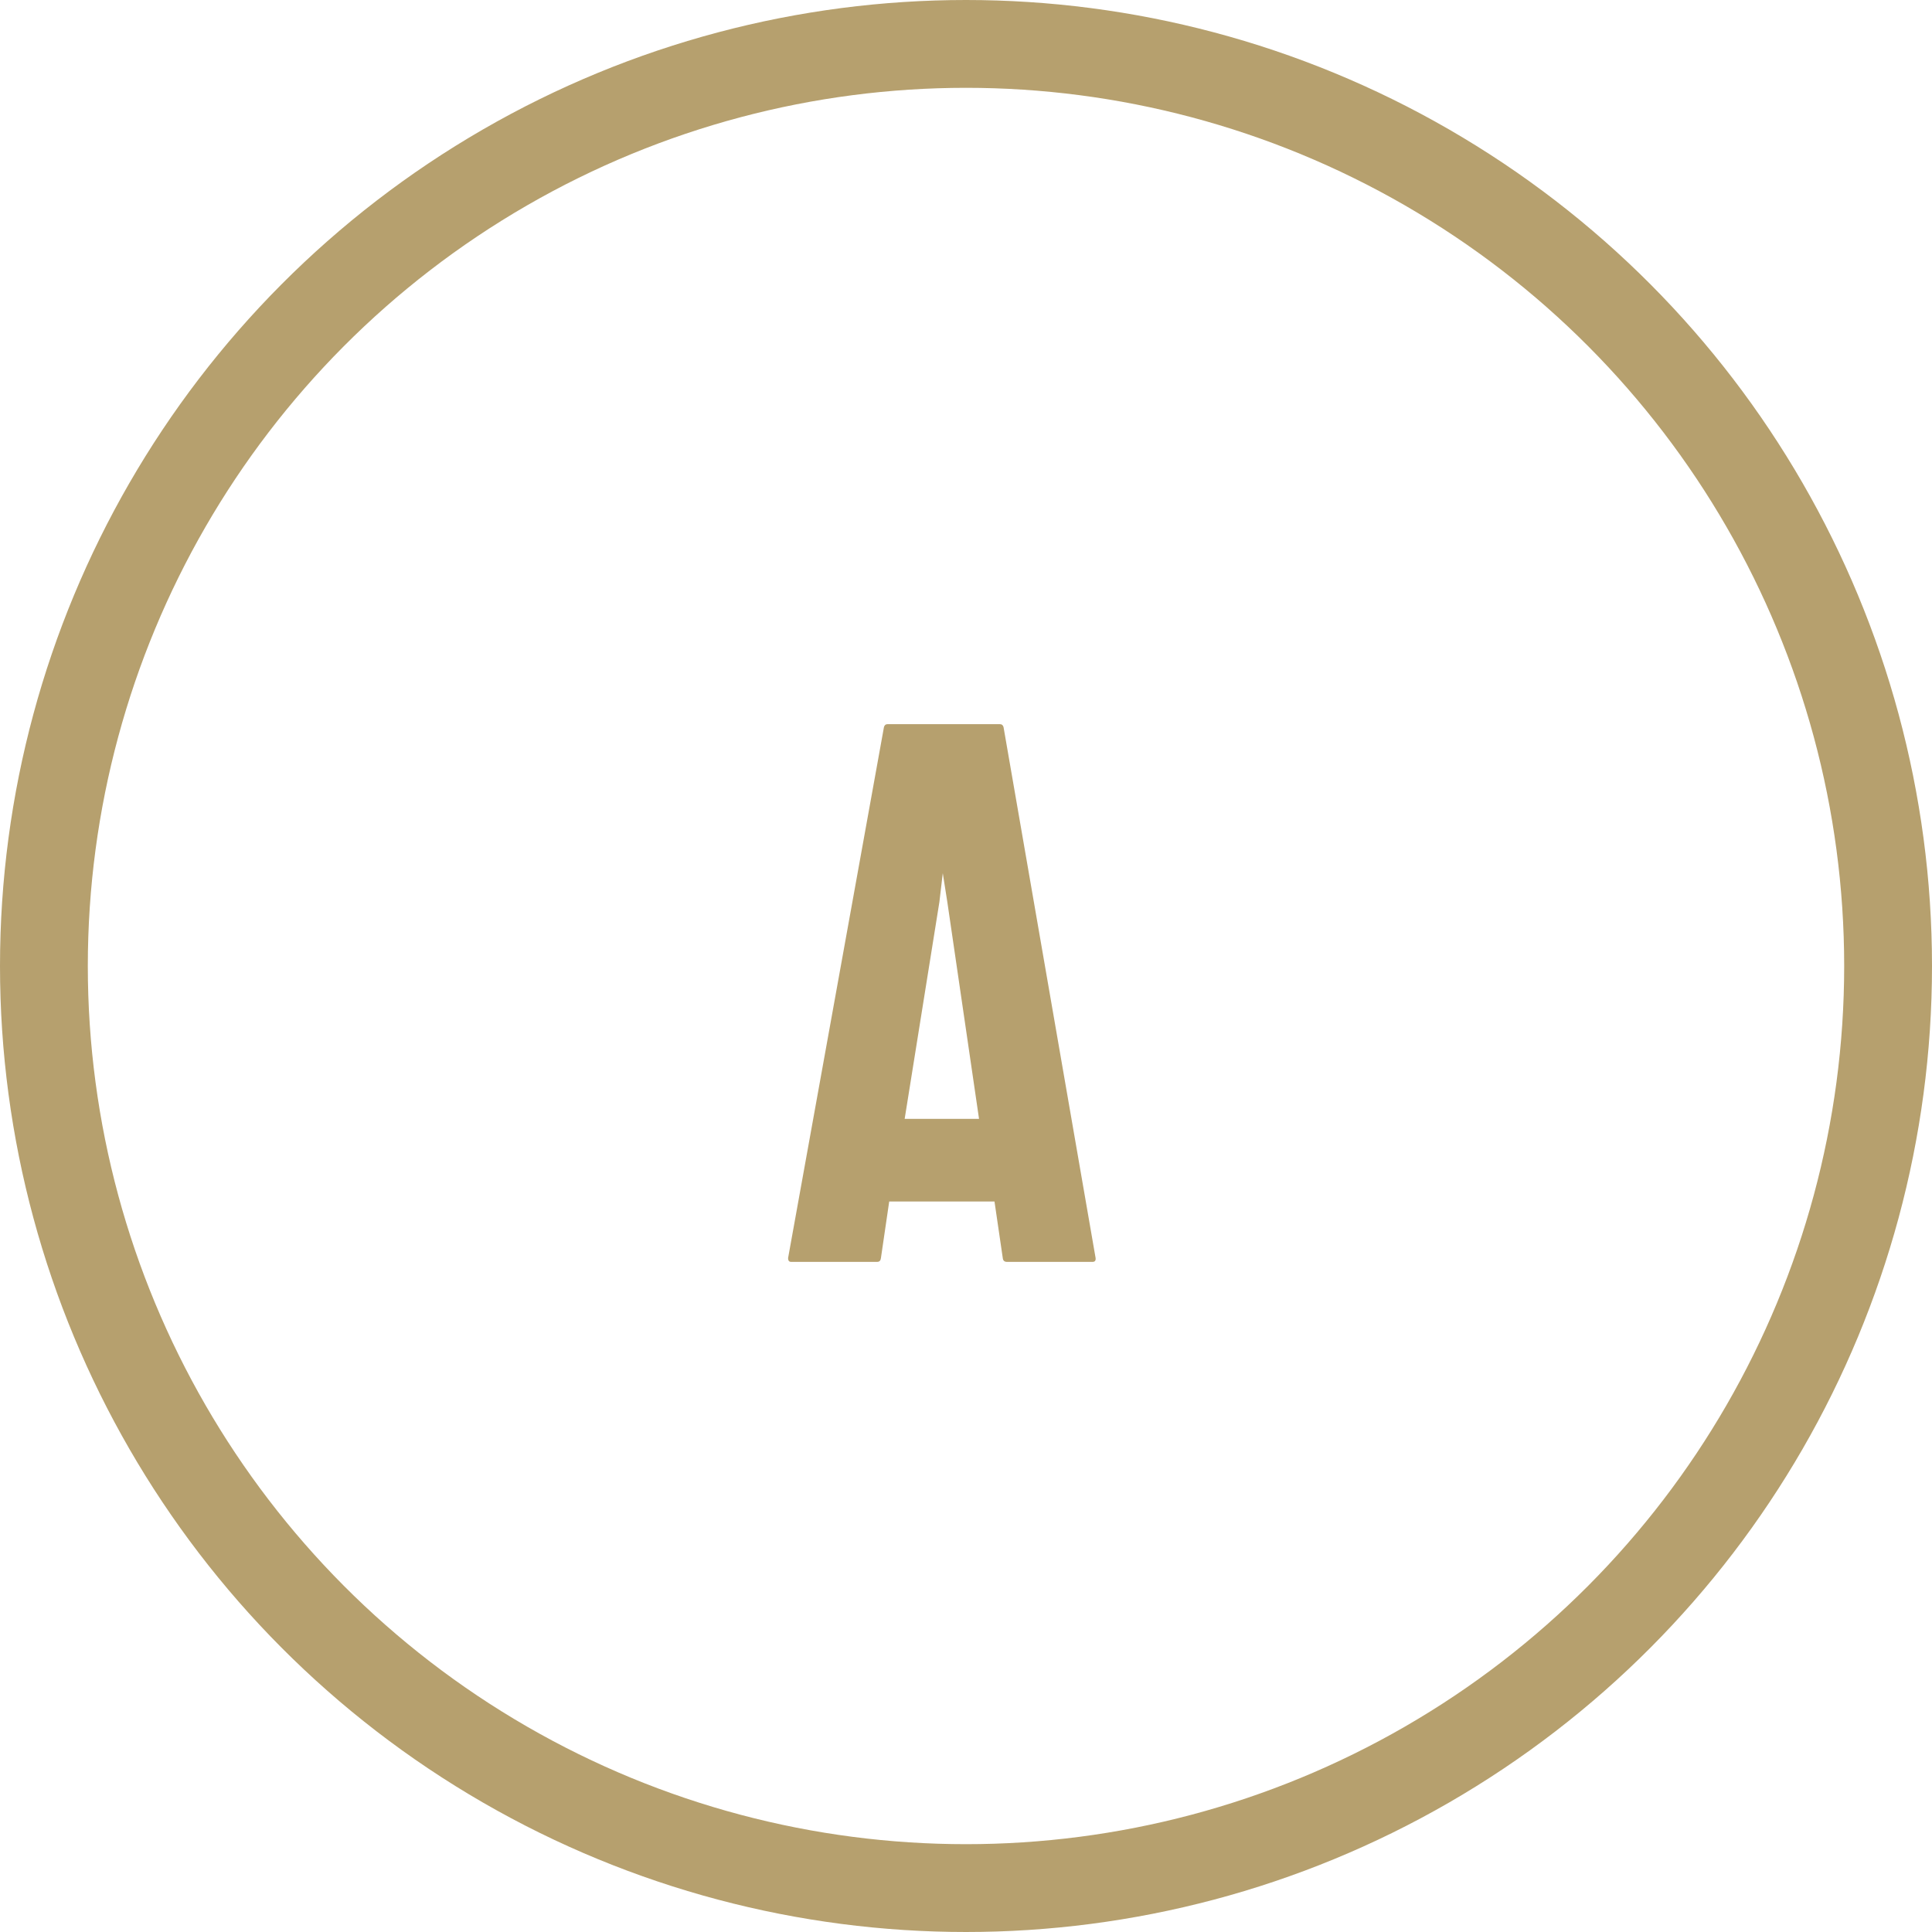 <?xml version="1.0" encoding="UTF-8"?> <svg xmlns="http://www.w3.org/2000/svg" xmlns:xlink="http://www.w3.org/1999/xlink" width="55px" height="55px" viewBox="0 0 55 55" version="1.1"><title>icon-a-grade</title><g id="Page-1" stroke="none" stroke-width="1" fill="none" fill-rule="evenodd"><g id="Container-Sales" transform="translate(-672, -2878)"><g id="icon-a-grade" transform="translate(672, 2878)"><g id="A" transform="translate(22.435, 20.615)" fill="#B6A06E" fill-rule="nonzero"><path d="M0,15.2 L2.729,0.086 C2.743,0.029 2.779,0 2.836,0 L6.026,0 C6.084,0 6.119,0.029 6.134,0.086 L8.755,15.2 C8.762,15.272 8.733,15.308 8.669,15.308 L6.23,15.308 C6.159,15.308 6.119,15.272 6.112,15.2 L5.876,13.589 L2.879,13.589 L2.643,15.2 C2.635,15.272 2.6,15.308 2.535,15.308 L0.086,15.308 C0.029,15.308 0,15.272 0,15.2 Z M4.533,5.06 L4.404,4.243 L4.308,5.06 L3.319,11.236 L5.436,11.236 L4.533,5.06 Z" id="Shape"></path></g><circle id="Oval-Copy-7" stroke="#B6A06E" stroke-width="2.5" cx="27.5" cy="27.5" r="26.25"></circle></g></g></g></svg> 